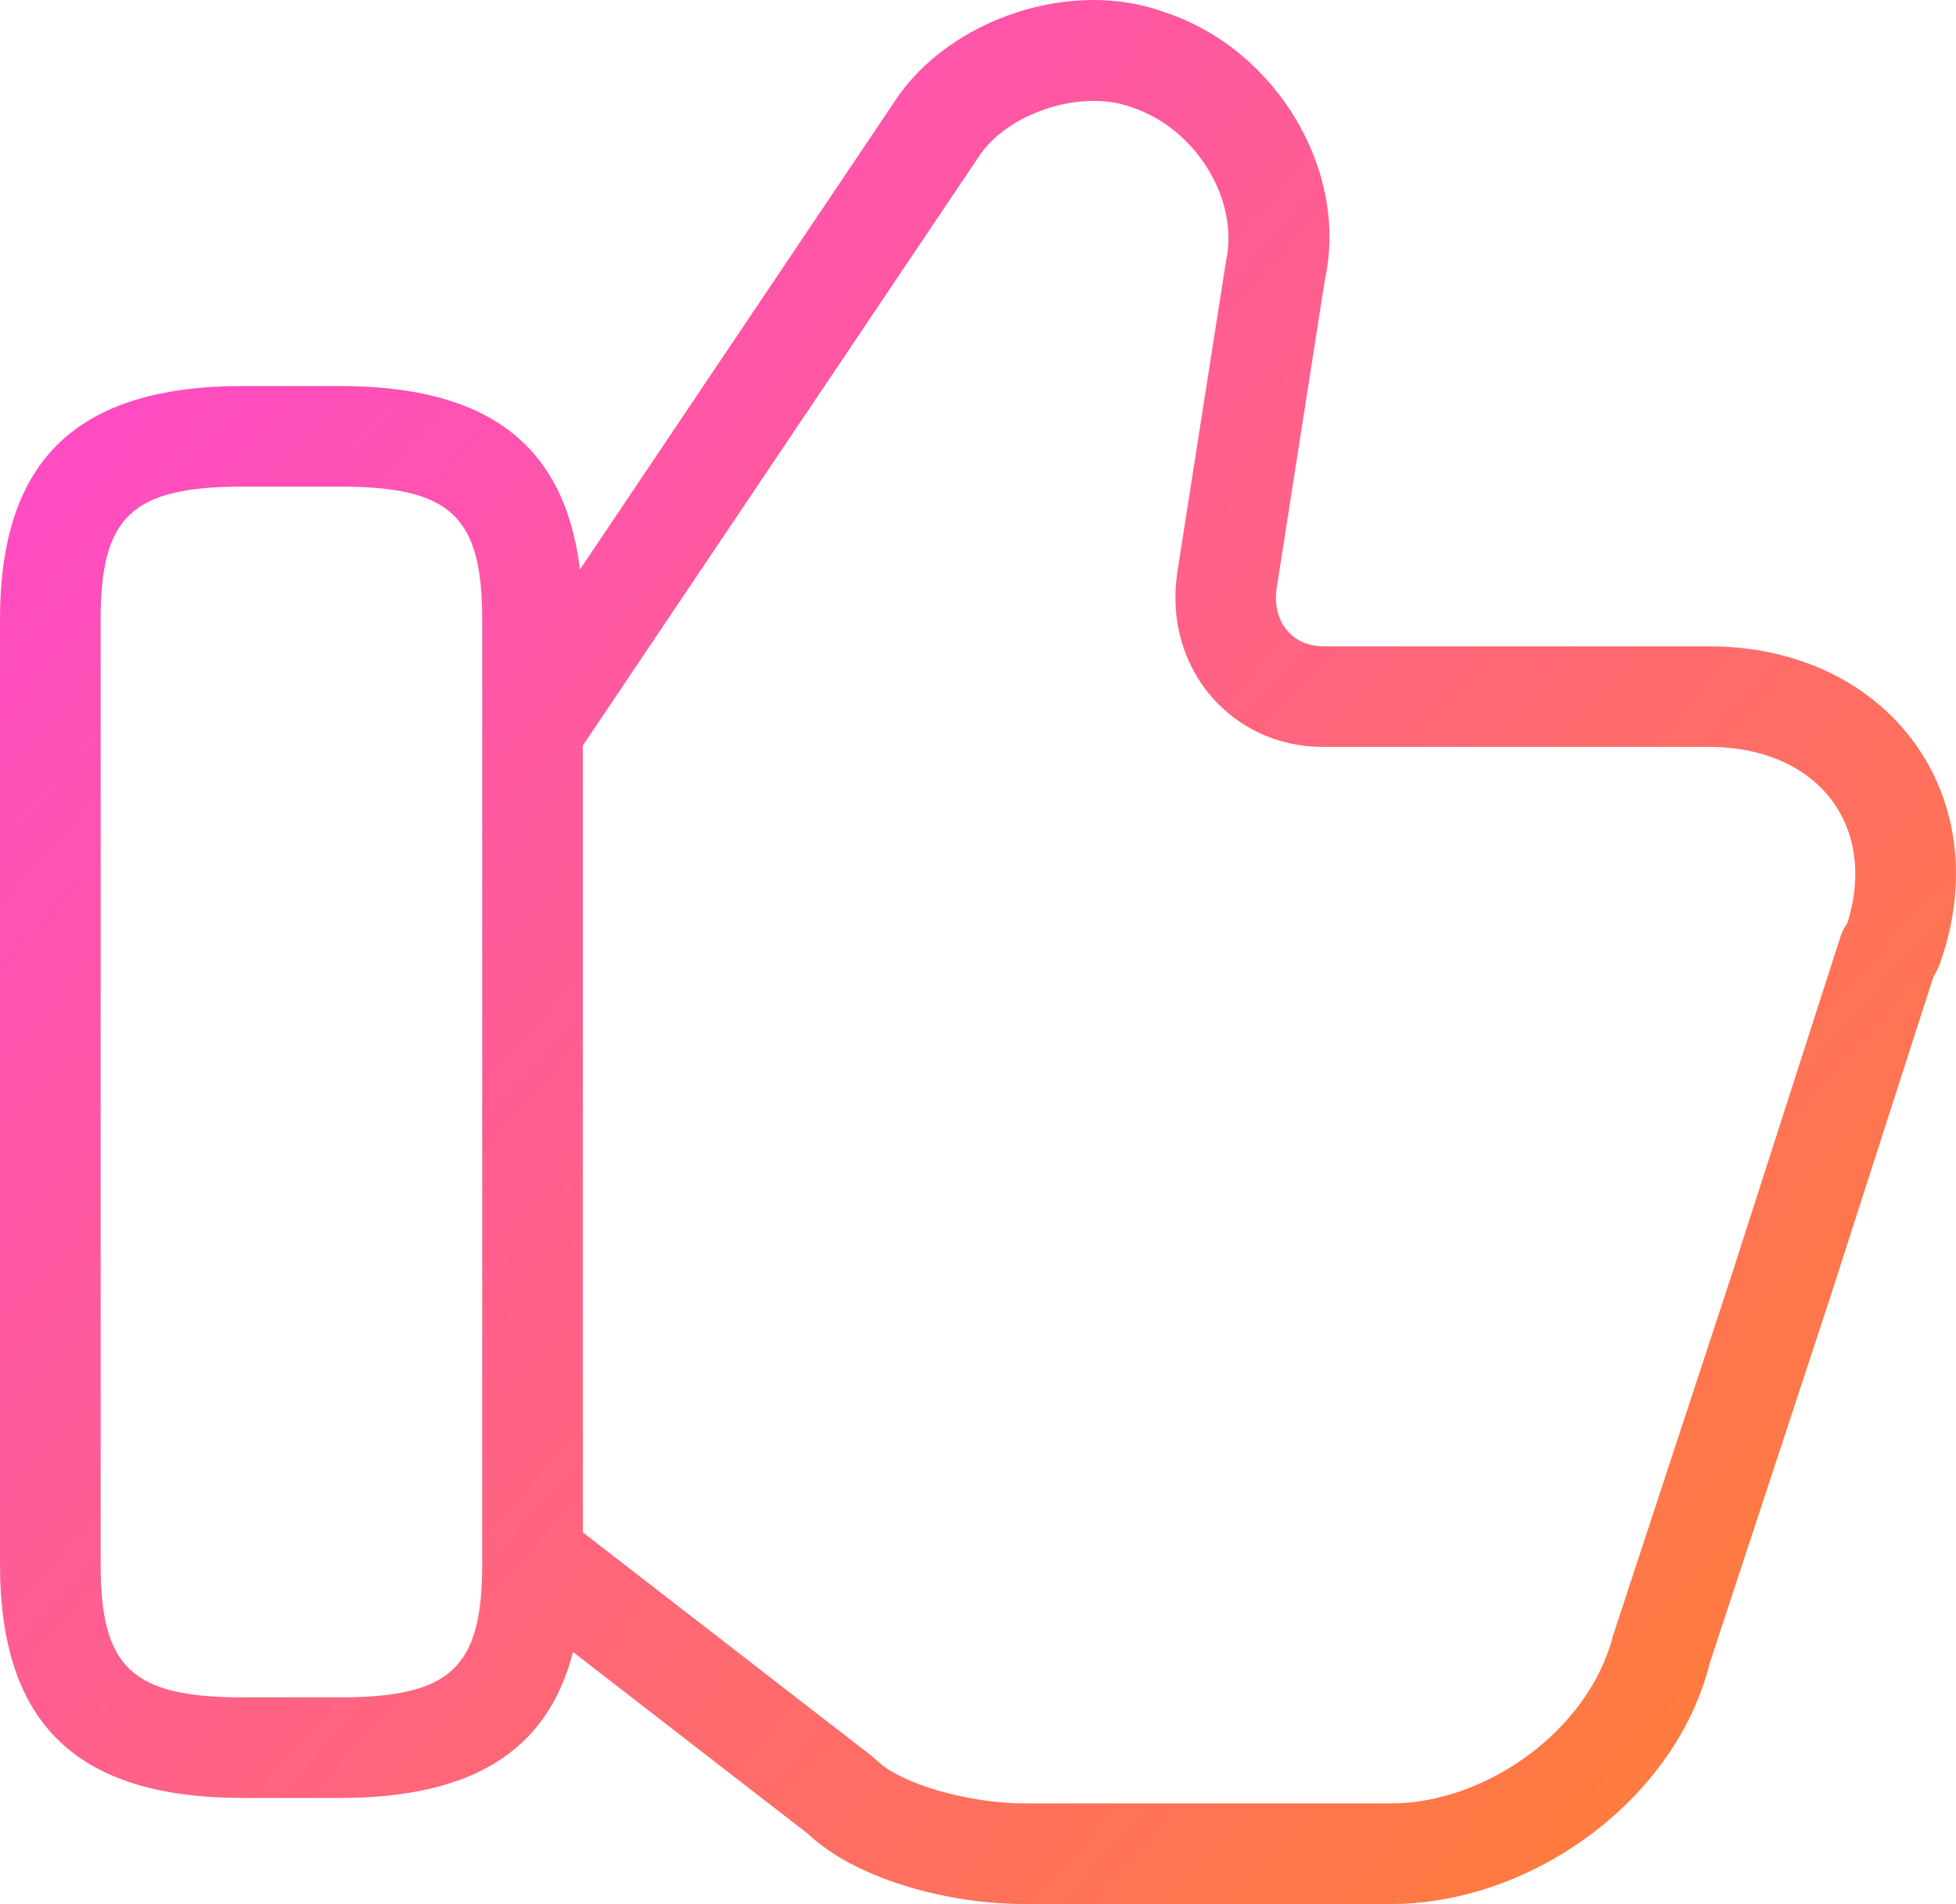 <?xml version="1.0" encoding="UTF-8"?>
<svg width="38.874px" height="37.848px" viewBox="0 0 38.874 37.848" version="1.1" xmlns="http://www.w3.org/2000/svg" xmlns:xlink="http://www.w3.org/1999/xlink">
    <title>like</title>
    <defs>
        <linearGradient x1="2.16840434e-16%" y1="11.499%" x2="100%" y2="97.396%" id="linearGradient-1">
            <stop stop-color="#FF47D0" offset="0%"></stop>
            <stop stop-color="#FF822C" offset="100%"></stop>
        </linearGradient>
    </defs>
    <g id="页面-1" stroke="none" stroke-width="1" fill="none" fill-rule="evenodd">
        <g id="着陆页" transform="translate(-329, -1211)" fill="url(#linearGradient-1)">
            <g id="like" transform="translate(329, 1211)">
                <path d="M23.165,0.25 C25.376,0.986 26.812,3.405 26.329,5.569 L25.373,11.69 C25.275,12.37 25.697,12.848 26.299,12.848 L33.966,12.848 C37.537,12.848 39.739,15.837 38.549,19.168 C38.519,19.253 38.478,19.332 38.429,19.403 L36.334,25.91 L33.978,33.066 C33.303,35.764 30.455,37.848 27.641,37.848 L20.358,37.848 C18.864,37.848 17.127,37.376 16.17,36.554 L16.071,36.464 L11.388,32.838 C10.877,34.827 9.358,35.74 6.75,35.74 L4.833,35.74 C1.559,35.74 0,34.301 0,31.098 L0,12.315 C0,9.112 1.559,7.673 4.833,7.673 L6.75,7.673 C9.664,7.673 11.219,8.813 11.526,11.32 L17.801,1.985 C18.867,0.385 21.299,-0.451 23.165,0.25 Z M19.463,3.098 L11.604,14.789 L11.583,14.817 L11.583,30.46 L17.328,34.908 L17.423,34.991 C17.89,35.458 19.256,35.848 20.358,35.848 L27.641,35.848 C29.561,35.848 31.592,34.363 32.058,32.511 L34.432,25.291 L36.578,18.619 C36.61,18.52 36.656,18.43 36.713,18.349 L36.666,18.495 C37.383,16.487 36.175,14.848 33.966,14.848 L26.299,14.848 C24.488,14.848 23.122,13.3 23.395,11.394 L24.365,5.198 C24.633,3.989 23.788,2.565 22.498,2.135 C21.483,1.754 20.024,2.255 19.463,3.098 Z M6.75,9.673 L4.833,9.673 C2.629,9.673 2,10.254 2,12.315 L2,31.098 C2,33.159 2.629,33.74 4.833,33.74 L6.75,33.74 C8.954,33.74 9.583,33.159 9.583,31.098 L9.583,12.315 C9.583,10.254 8.954,9.673 6.75,9.673 Z" id="vector"></path>
            </g>
        </g>
    </g>
</svg>